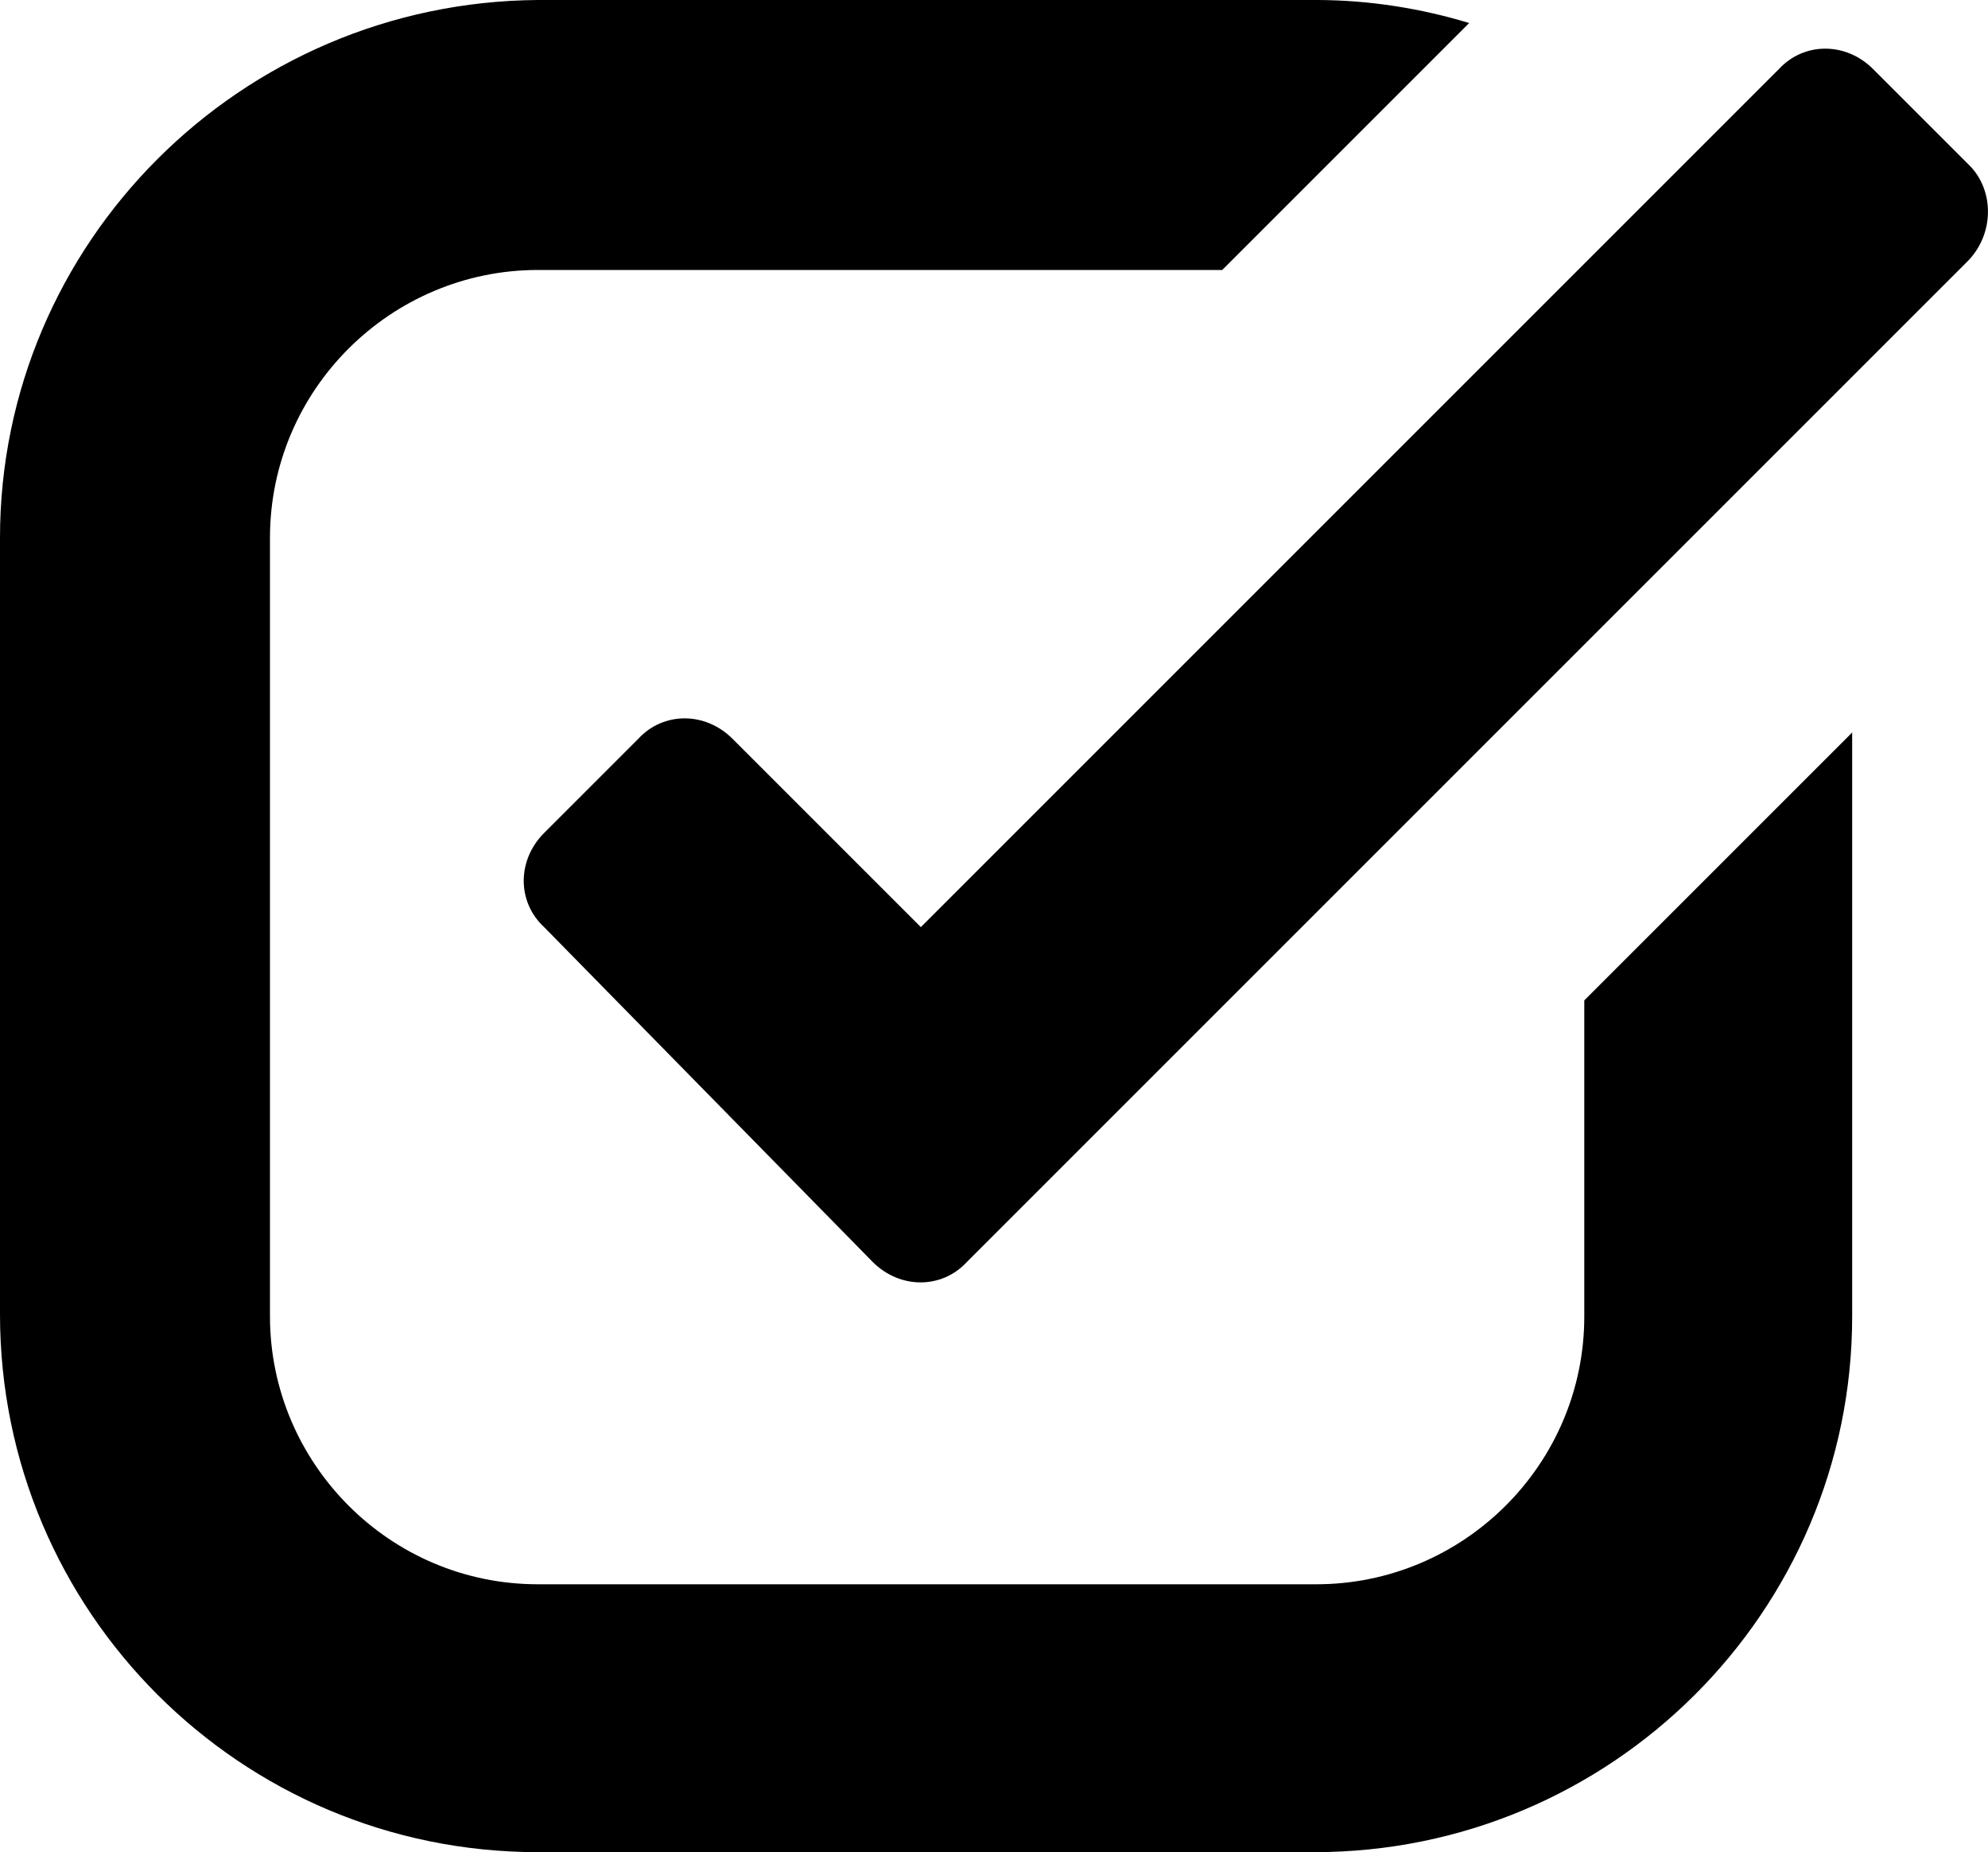 <?xml version="1.0" encoding="UTF-8"?>
<svg id="Layer_1" data-name="Layer 1" xmlns="http://www.w3.org/2000/svg" viewBox="0 0 94.99 88.5">
  <path d="M75.7,62.9c0,7.1-5.8,12.8-12.8,12.8H25.7c-7.1,0-12.8-5.8-12.8-12.8V25.7c0-7.1,5.8-12.8,12.8-12.8h32.7l11.8-11.8c-2.3-.7-4.8-1.1-7.3-1.1H25.7C11.5.1,0,11.6,0,25.7v37.1c0,14.2,11.5,25.7,25.7,25.7h37.1c14.2,0,25.7-11.5,25.7-25.6v-27.9l-12.8,12.8v15.1Z"/>
  <path d="M94.1,7.9l-4.6-4.6c-1.3-1.3-3.3-1.3-4.5,0l-41,41-9-9c-1.3-1.3-3.3-1.3-4.5,0l-4.5,4.5c-1.3,1.3-1.3,3.3,0,4.5l15.7,16c1.3,1.3,3.3,1.3,4.5,0L94,12.5c1.3-1.3,1.3-3.4.1-4.6h0Z"/>
</svg>